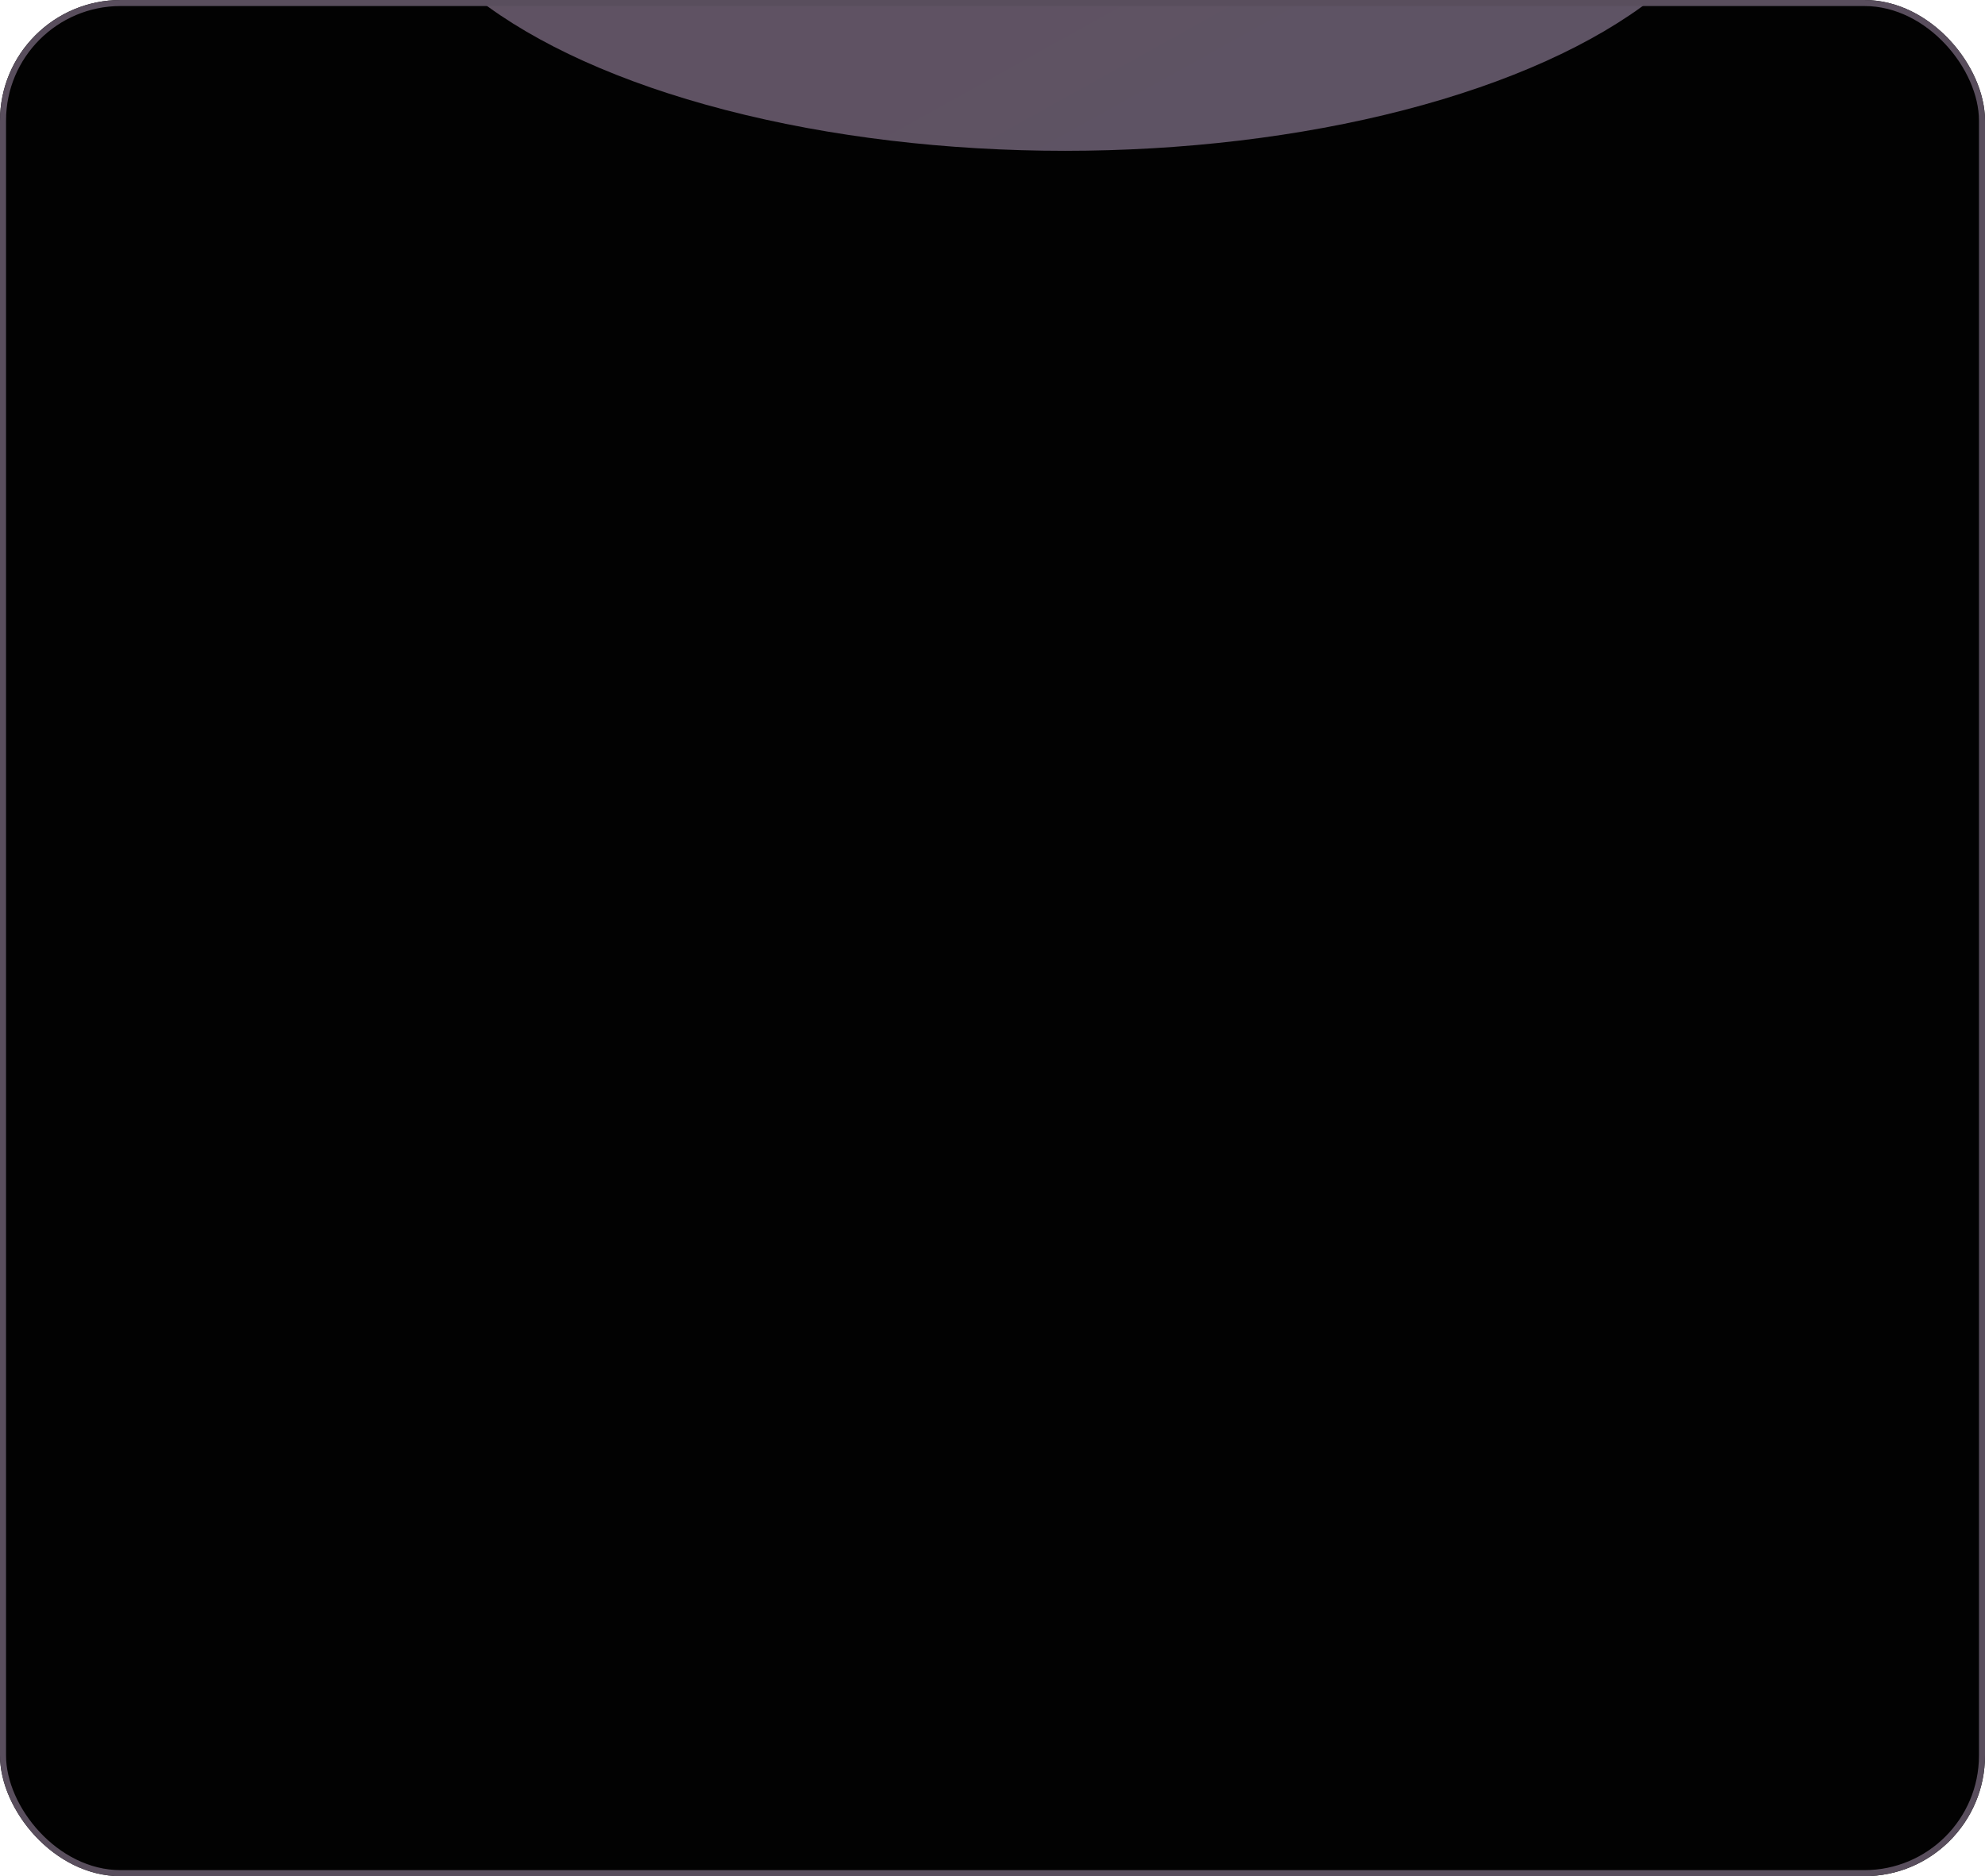 <?xml version="1.0" encoding="UTF-8"?> <svg xmlns="http://www.w3.org/2000/svg" width="329" height="311" viewBox="0 0 329 311" fill="none"><g clip-path="url(#clip0_883_484)"><rect width="329" height="311" rx="20" fill="#020202"></rect><g opacity="0.4" filter="url(#filter0_f_883_484)"><ellipse cx="176.5" cy="-25.5" rx="112.5" ry="50.5" fill="url(#paint0_linear_883_484)"></ellipse></g></g><rect x="0.5" y="0.5" width="328" height="310" rx="19.5" stroke="#594E5D"></rect><defs><filter id="filter0_f_883_484" x="-13.2" y="-153.2" width="379.4" height="255.4" filterUnits="userSpaceOnUse" color-interpolation-filters="sRGB"><feFlood flood-opacity="0" result="BackgroundImageFix"></feFlood><feBlend mode="normal" in="SourceGraphic" in2="BackgroundImageFix" result="shape"></feBlend><feGaussianBlur stdDeviation="38.6" result="effect1_foregroundBlur_883_484"></feGaussianBlur></filter><linearGradient id="paint0_linear_883_484" x1="72.789" y1="-76" x2="225.473" y2="198.805" gradientUnits="userSpaceOnUse"><stop stop-color="#ECC8F0"></stop><stop offset="1" stop-color="#E6D1FF"></stop></linearGradient><clipPath id="clip0_883_484"><rect width="329" height="311" rx="20" fill="white"></rect></clipPath></defs></svg> 